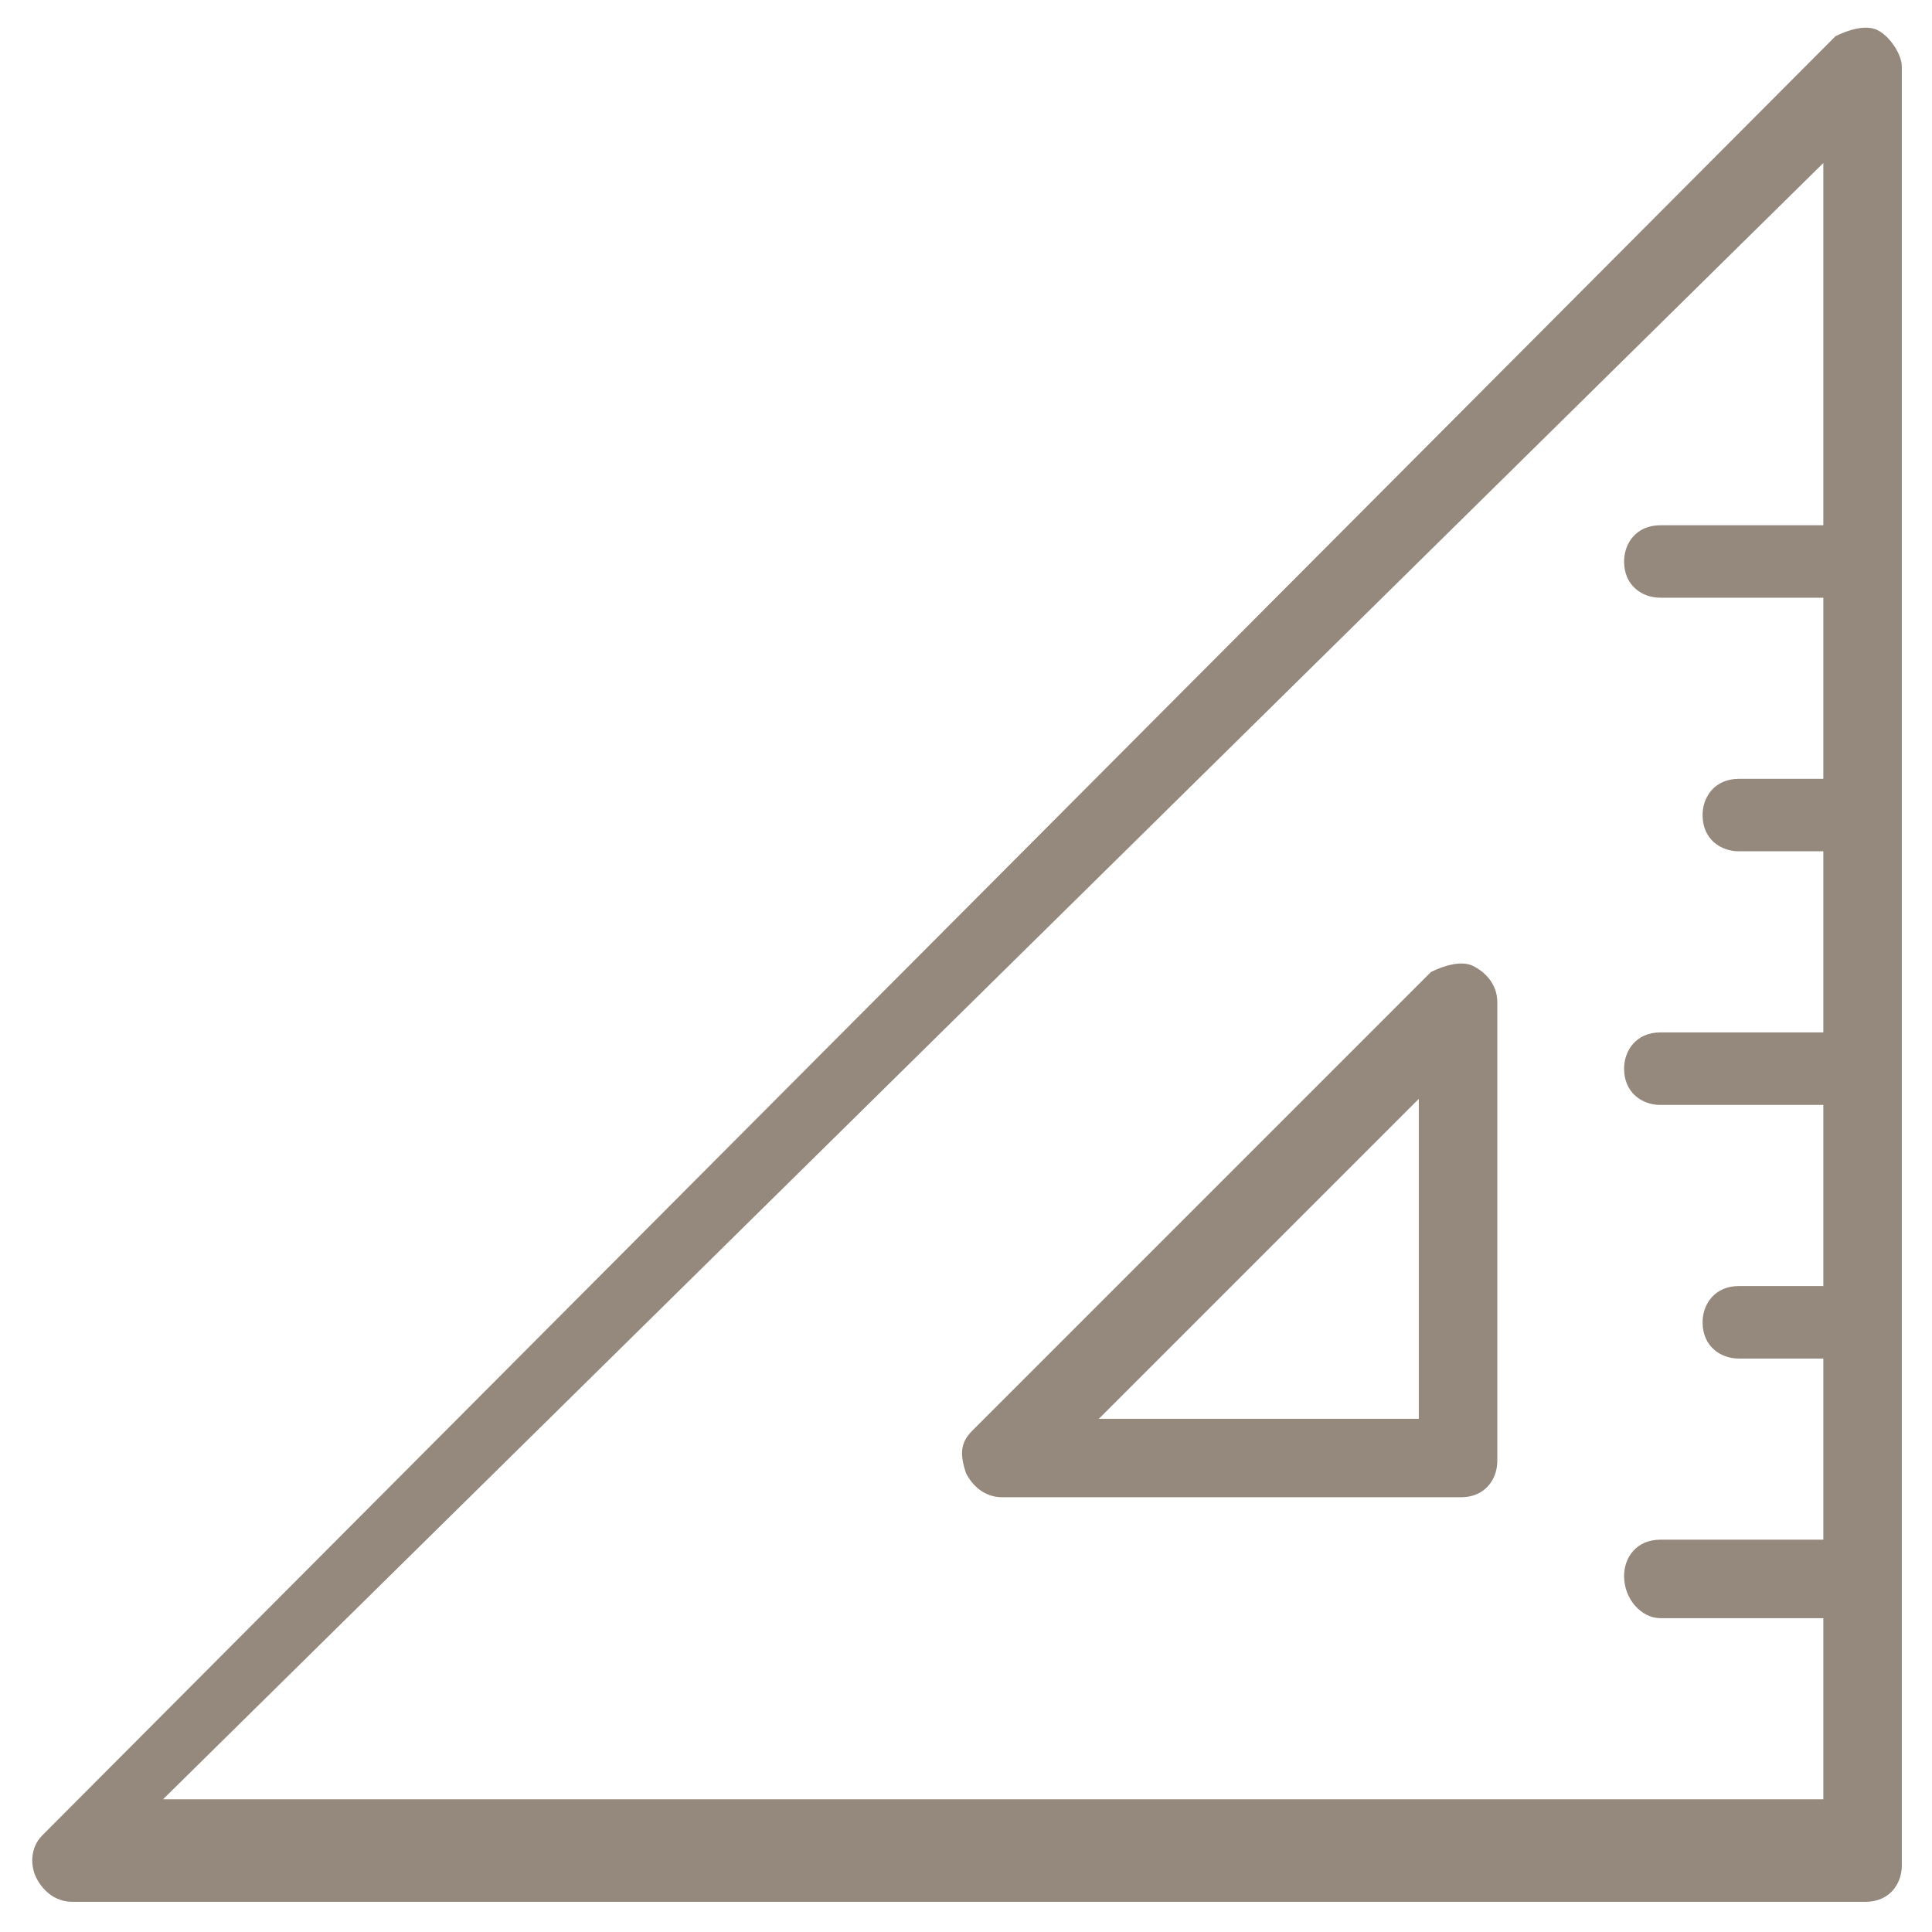<?xml version="1.0" encoding="utf-8"?>
<!-- Generator: Adobe Illustrator 16.0.0, SVG Export Plug-In . SVG Version: 6.00 Build 0)  -->
<!DOCTYPE svg PUBLIC "-//W3C//DTD SVG 1.1//EN" "http://www.w3.org/Graphics/SVG/1.1/DTD/svg11.dtd">
<svg version="1.1" id="Capa_1" xmlns="http://www.w3.org/2000/svg" xmlns:xlink="http://www.w3.org/1999/xlink" x="0px" y="0px"
	 width="32px" height="32px" viewBox="0 0 32 32" enable-background="new 0 0 32 32" xml:space="preserve">
<g>
	<path fill="none" d="M30.2,30.2v-3h-2.7c-0.4,0-0.6-0.3-0.6-0.7s0.3-0.6,0.6-0.6h2.7v-3h-1.4c-0.399,0-0.6-0.301-0.6-0.601
		c0-0.399,0.3-0.6,0.6-0.6h1.4v-3h-2.7c-0.4,0-0.6-0.3-0.6-0.601c0-0.399,0.3-0.6,0.6-0.6h2.7v-3h-1.4c-0.399,0-0.6-0.3-0.6-0.6
		c0-0.4,0.3-0.6,0.6-0.6h1.4v-3h-2.7c-0.4,0-0.6-0.3-0.6-0.6c0-0.4,0.3-0.6,0.6-0.6h2.7v-6L2.7,30.2H30.2z M23.7,16.1
		c0.2-0.2,0.5-0.2,0.7-0.1c0.199,0.1,0.399,0.3,0.399,0.6V24.2c0,0.399-0.3,0.6-0.6,0.6H16.6c-0.3,0-0.5-0.2-0.6-0.399
		c-0.1-0.2,0-0.5,0.1-0.7L23.7,16.1z"/>
	<polygon fill="none" points="23.5,18.2 18.2,23.5 23.5,23.5 	"/>
	<path fill="#95887D" d="M31.1,0.5c-0.199-0.1-0.5,0-0.699,0.1L0.7,30.4C0.5,30.6,0.5,30.9,0.6,31.1c0.1,0.2,0.3,0.4,0.6,0.4h29.7
		c0.399,0,0.6-0.3,0.6-0.6V1.1C31.5,0.9,31.3,0.6,31.1,0.5z M30.2,8.7h-2.7c-0.4,0-0.6,0.3-0.6,0.6c0,0.4,0.3,0.6,0.6,0.6h2.7v3
		h-1.4c-0.399,0-0.6,0.3-0.6,0.6c0,0.4,0.3,0.6,0.6,0.6h1.4v3h-2.7c-0.4,0-0.6,0.301-0.6,0.601c0,0.399,0.3,0.6,0.6,0.6h2.7v3h-1.4
		c-0.399,0-0.6,0.3-0.6,0.601c0,0.399,0.3,0.6,0.6,0.6h1.4v3h-2.7c-0.4,0-0.6,0.3-0.6,0.6c0,0.4,0.3,0.7,0.6,0.7h2.7v3H2.7L30.2,2.7
		V8.7z"/>
	<path fill="#95887D" d="M16,24.4c0.1,0.199,0.3,0.399,0.6,0.399H24.2c0.399,0,0.6-0.3,0.6-0.6V16.6c0-0.3-0.2-0.5-0.399-0.6
		c-0.2-0.1-0.5,0-0.7,0.1l-7.6,7.6C15.9,23.9,15.9,24.1,16,24.4z M23.5,18.2v5.3h-5.3L23.5,18.2z"/>
</g>
</svg>
